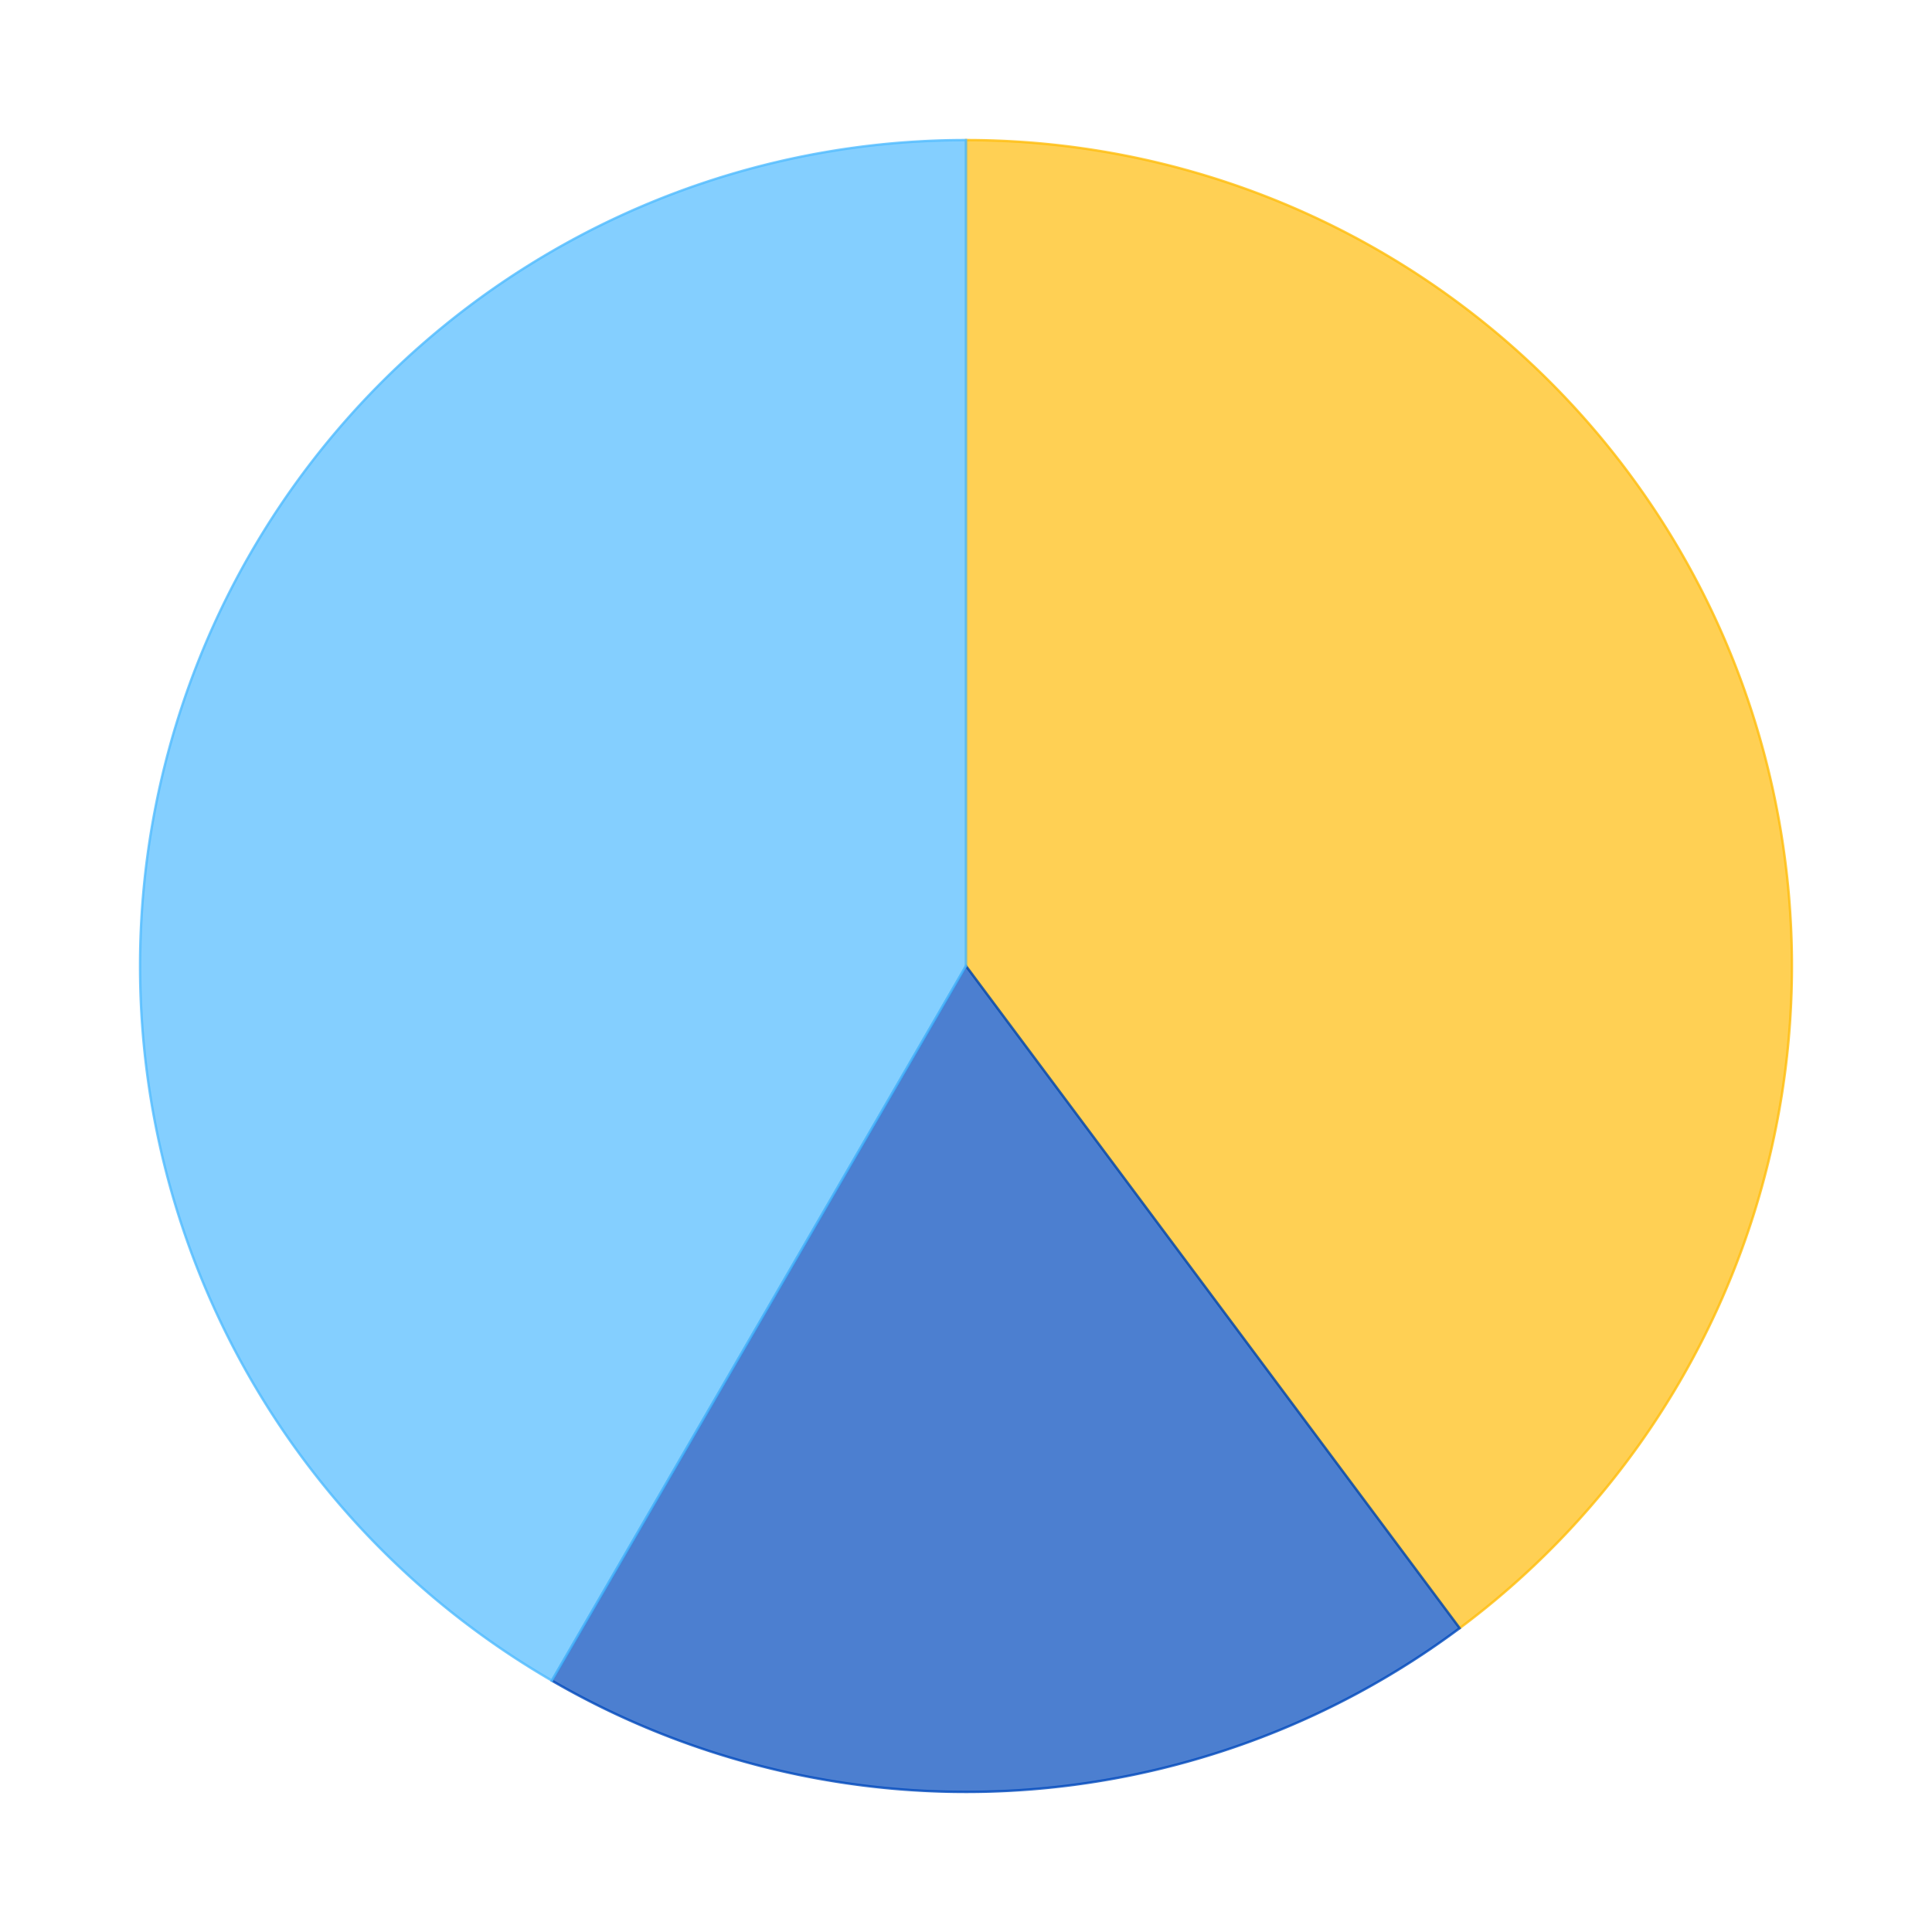 <?xml version='1.0' encoding='utf-8'?>
<svg xmlns="http://www.w3.org/2000/svg" xmlns:xlink="http://www.w3.org/1999/xlink" id="chart-529fe768-53bb-4a28-b8c7-4e2d56b35396" class="pygal-chart" viewBox="0 0 800 800"><!--Generated with pygal 2.4.0 (lxml) ©Kozea 2012-2016 on 2021-07-26--><!--http://pygal.org--><!--http://github.com/Kozea/pygal--><defs><style type="text/css">#chart-529fe768-53bb-4a28-b8c7-4e2d56b35396{-webkit-user-select:none;-webkit-font-smoothing:antialiased;font-family:Consolas,"Liberation Mono",Menlo,Courier,monospace}#chart-529fe768-53bb-4a28-b8c7-4e2d56b35396 .title{font-family:Consolas,"Liberation Mono",Menlo,Courier,monospace;font-size:16px}#chart-529fe768-53bb-4a28-b8c7-4e2d56b35396 .legends .legend text{font-family:Consolas,"Liberation Mono",Menlo,Courier,monospace;font-size:14px}#chart-529fe768-53bb-4a28-b8c7-4e2d56b35396 .axis text{font-family:Consolas,"Liberation Mono",Menlo,Courier,monospace;font-size:10px}#chart-529fe768-53bb-4a28-b8c7-4e2d56b35396 .axis text.major{font-family:Consolas,"Liberation Mono",Menlo,Courier,monospace;font-size:10px}#chart-529fe768-53bb-4a28-b8c7-4e2d56b35396 .text-overlay text.value{font-family:Consolas,"Liberation Mono",Menlo,Courier,monospace;font-size:16px}#chart-529fe768-53bb-4a28-b8c7-4e2d56b35396 .text-overlay text.label{font-family:Consolas,"Liberation Mono",Menlo,Courier,monospace;font-size:10px}#chart-529fe768-53bb-4a28-b8c7-4e2d56b35396 .tooltip{font-family:Consolas,"Liberation Mono",Menlo,Courier,monospace;font-size:14px}#chart-529fe768-53bb-4a28-b8c7-4e2d56b35396 text.no_data{font-family:Consolas,"Liberation Mono",Menlo,Courier,monospace;font-size:64px}
#chart-529fe768-53bb-4a28-b8c7-4e2d56b35396{background-color:transparent}#chart-529fe768-53bb-4a28-b8c7-4e2d56b35396 path,#chart-529fe768-53bb-4a28-b8c7-4e2d56b35396 line,#chart-529fe768-53bb-4a28-b8c7-4e2d56b35396 rect,#chart-529fe768-53bb-4a28-b8c7-4e2d56b35396 circle{-webkit-transition:150ms;-moz-transition:150ms;transition:150ms}#chart-529fe768-53bb-4a28-b8c7-4e2d56b35396 .graph &gt; .background{fill:transparent}#chart-529fe768-53bb-4a28-b8c7-4e2d56b35396 .plot &gt; .background{fill:rgba(255,255,255,1)}#chart-529fe768-53bb-4a28-b8c7-4e2d56b35396 .graph{fill:rgba(0,0,0,.87)}#chart-529fe768-53bb-4a28-b8c7-4e2d56b35396 text.no_data{fill:rgba(0,0,0,1)}#chart-529fe768-53bb-4a28-b8c7-4e2d56b35396 .title{fill:rgba(0,0,0,1)}#chart-529fe768-53bb-4a28-b8c7-4e2d56b35396 .legends .legend text{fill:rgba(0,0,0,.87)}#chart-529fe768-53bb-4a28-b8c7-4e2d56b35396 .legends .legend:hover text{fill:rgba(0,0,0,1)}#chart-529fe768-53bb-4a28-b8c7-4e2d56b35396 .axis .line{stroke:rgba(0,0,0,1)}#chart-529fe768-53bb-4a28-b8c7-4e2d56b35396 .axis .guide.line{stroke:rgba(0,0,0,.54)}#chart-529fe768-53bb-4a28-b8c7-4e2d56b35396 .axis .major.line{stroke:rgba(0,0,0,.87)}#chart-529fe768-53bb-4a28-b8c7-4e2d56b35396 .axis text.major{fill:rgba(0,0,0,1)}#chart-529fe768-53bb-4a28-b8c7-4e2d56b35396 .axis.y .guides:hover .guide.line,#chart-529fe768-53bb-4a28-b8c7-4e2d56b35396 .line-graph .axis.x .guides:hover .guide.line,#chart-529fe768-53bb-4a28-b8c7-4e2d56b35396 .stackedline-graph .axis.x .guides:hover .guide.line,#chart-529fe768-53bb-4a28-b8c7-4e2d56b35396 .xy-graph .axis.x .guides:hover .guide.line{stroke:rgba(0,0,0,1)}#chart-529fe768-53bb-4a28-b8c7-4e2d56b35396 .axis .guides:hover text{fill:rgba(0,0,0,1)}#chart-529fe768-53bb-4a28-b8c7-4e2d56b35396 .reactive{fill-opacity:.7;stroke-opacity:.8}#chart-529fe768-53bb-4a28-b8c7-4e2d56b35396 .ci{stroke:rgba(0,0,0,.87)}#chart-529fe768-53bb-4a28-b8c7-4e2d56b35396 .reactive.active,#chart-529fe768-53bb-4a28-b8c7-4e2d56b35396 .active .reactive{fill-opacity:.8;stroke-opacity:.9;stroke-width:4}#chart-529fe768-53bb-4a28-b8c7-4e2d56b35396 .ci .reactive.active{stroke-width:1.5}#chart-529fe768-53bb-4a28-b8c7-4e2d56b35396 .series text{fill:rgba(0,0,0,1)}#chart-529fe768-53bb-4a28-b8c7-4e2d56b35396 .tooltip rect{fill:rgba(255,255,255,1);stroke:rgba(0,0,0,1);-webkit-transition:opacity 150ms;-moz-transition:opacity 150ms;transition:opacity 150ms}#chart-529fe768-53bb-4a28-b8c7-4e2d56b35396 .tooltip .label{fill:rgba(0,0,0,.87)}#chart-529fe768-53bb-4a28-b8c7-4e2d56b35396 .tooltip .label{fill:rgba(0,0,0,.87)}#chart-529fe768-53bb-4a28-b8c7-4e2d56b35396 .tooltip .legend{font-size:.8em;fill:rgba(0,0,0,.54)}#chart-529fe768-53bb-4a28-b8c7-4e2d56b35396 .tooltip .x_label{font-size:.6em;fill:rgba(0,0,0,1)}#chart-529fe768-53bb-4a28-b8c7-4e2d56b35396 .tooltip .xlink{font-size:.5em;text-decoration:underline}#chart-529fe768-53bb-4a28-b8c7-4e2d56b35396 .tooltip .value{font-size:1.5em}#chart-529fe768-53bb-4a28-b8c7-4e2d56b35396 .bound{font-size:.5em}#chart-529fe768-53bb-4a28-b8c7-4e2d56b35396 .max-value{font-size:.75em;fill:rgba(0,0,0,.54)}#chart-529fe768-53bb-4a28-b8c7-4e2d56b35396 .map-element{fill:rgba(255,255,255,1);stroke:rgba(0,0,0,.54) !important}#chart-529fe768-53bb-4a28-b8c7-4e2d56b35396 .map-element .reactive{fill-opacity:inherit;stroke-opacity:inherit}#chart-529fe768-53bb-4a28-b8c7-4e2d56b35396 .color-0,#chart-529fe768-53bb-4a28-b8c7-4e2d56b35396 .color-0 a:visited{stroke:#FFBD0C;fill:#FFBD0C}#chart-529fe768-53bb-4a28-b8c7-4e2d56b35396 .color-1,#chart-529fe768-53bb-4a28-b8c7-4e2d56b35396 .color-1 a:visited{stroke:#0149bc;fill:#0149bc}#chart-529fe768-53bb-4a28-b8c7-4e2d56b35396 .color-2,#chart-529fe768-53bb-4a28-b8c7-4e2d56b35396 .color-2 a:visited{stroke:#50bbff;fill:#50bbff}#chart-529fe768-53bb-4a28-b8c7-4e2d56b35396 .text-overlay .color-0 text{fill:black}#chart-529fe768-53bb-4a28-b8c7-4e2d56b35396 .text-overlay .color-1 text{fill:black}#chart-529fe768-53bb-4a28-b8c7-4e2d56b35396 .text-overlay .color-2 text{fill:black}
#chart-529fe768-53bb-4a28-b8c7-4e2d56b35396 text.no_data{text-anchor:middle}#chart-529fe768-53bb-4a28-b8c7-4e2d56b35396 .guide.line{fill:none}#chart-529fe768-53bb-4a28-b8c7-4e2d56b35396 .centered{text-anchor:middle}#chart-529fe768-53bb-4a28-b8c7-4e2d56b35396 .title{text-anchor:middle}#chart-529fe768-53bb-4a28-b8c7-4e2d56b35396 .legends .legend text{fill-opacity:1}#chart-529fe768-53bb-4a28-b8c7-4e2d56b35396 .axis.x text{text-anchor:middle}#chart-529fe768-53bb-4a28-b8c7-4e2d56b35396 .axis.x:not(.web) text[transform]{text-anchor:start}#chart-529fe768-53bb-4a28-b8c7-4e2d56b35396 .axis.x:not(.web) text[transform].backwards{text-anchor:end}#chart-529fe768-53bb-4a28-b8c7-4e2d56b35396 .axis.y text{text-anchor:end}#chart-529fe768-53bb-4a28-b8c7-4e2d56b35396 .axis.y text[transform].backwards{text-anchor:start}#chart-529fe768-53bb-4a28-b8c7-4e2d56b35396 .axis.y2 text{text-anchor:start}#chart-529fe768-53bb-4a28-b8c7-4e2d56b35396 .axis.y2 text[transform].backwards{text-anchor:end}#chart-529fe768-53bb-4a28-b8c7-4e2d56b35396 .axis .guide.line{stroke-dasharray:4,4}#chart-529fe768-53bb-4a28-b8c7-4e2d56b35396 .axis .major.guide.line{stroke-dasharray:6,6}#chart-529fe768-53bb-4a28-b8c7-4e2d56b35396 .horizontal .axis.y .guide.line,#chart-529fe768-53bb-4a28-b8c7-4e2d56b35396 .horizontal .axis.y2 .guide.line,#chart-529fe768-53bb-4a28-b8c7-4e2d56b35396 .vertical .axis.x .guide.line{opacity:0}#chart-529fe768-53bb-4a28-b8c7-4e2d56b35396 .horizontal .axis.always_show .guide.line,#chart-529fe768-53bb-4a28-b8c7-4e2d56b35396 .vertical .axis.always_show .guide.line{opacity:1 !important}#chart-529fe768-53bb-4a28-b8c7-4e2d56b35396 .axis.y .guides:hover .guide.line,#chart-529fe768-53bb-4a28-b8c7-4e2d56b35396 .axis.y2 .guides:hover .guide.line,#chart-529fe768-53bb-4a28-b8c7-4e2d56b35396 .axis.x .guides:hover .guide.line{opacity:1}#chart-529fe768-53bb-4a28-b8c7-4e2d56b35396 .axis .guides:hover text{opacity:1}#chart-529fe768-53bb-4a28-b8c7-4e2d56b35396 .nofill{fill:none}#chart-529fe768-53bb-4a28-b8c7-4e2d56b35396 .subtle-fill{fill-opacity:.2}#chart-529fe768-53bb-4a28-b8c7-4e2d56b35396 .dot{stroke-width:1px;fill-opacity:1}#chart-529fe768-53bb-4a28-b8c7-4e2d56b35396 .dot.active{stroke-width:5px}#chart-529fe768-53bb-4a28-b8c7-4e2d56b35396 .dot.negative{fill:transparent}#chart-529fe768-53bb-4a28-b8c7-4e2d56b35396 text,#chart-529fe768-53bb-4a28-b8c7-4e2d56b35396 tspan{stroke:none !important}#chart-529fe768-53bb-4a28-b8c7-4e2d56b35396 .series text.active{opacity:1}#chart-529fe768-53bb-4a28-b8c7-4e2d56b35396 .tooltip rect{fill-opacity:.95;stroke-width:.5}#chart-529fe768-53bb-4a28-b8c7-4e2d56b35396 .tooltip text{fill-opacity:1}#chart-529fe768-53bb-4a28-b8c7-4e2d56b35396 .showable{visibility:hidden}#chart-529fe768-53bb-4a28-b8c7-4e2d56b35396 .showable.shown{visibility:visible}#chart-529fe768-53bb-4a28-b8c7-4e2d56b35396 .gauge-background{fill:rgba(229,229,229,1);stroke:none}#chart-529fe768-53bb-4a28-b8c7-4e2d56b35396 .bg-lines{stroke:transparent;stroke-width:2px}</style><script type="text/javascript">window.pygal = window.pygal || {};window.pygal.config = window.pygal.config || {};window.pygal.config['529fe768-53bb-4a28-b8c7-4e2d56b35396'] = {"allow_interruptions": false, "box_mode": "extremes", "classes": ["pygal-chart"], "css": ["file://style.css", "file://graph.css"], "defs": [], "disable_xml_declaration": false, "dots_size": 2.5, "dynamic_print_values": false, "explicit_size": false, "fill": false, "force_uri_protocol": "https", "formatter": null, "half_pie": false, "height": 800, "include_x_axis": false, "inner_radius": 0, "interpolate": null, "interpolation_parameters": {}, "interpolation_precision": 250, "inverse_y_axis": false, "js": ["//kozea.github.io/pygal.js/2.0.x/pygal-tooltips.min.js"], "legend_at_bottom": false, "legend_at_bottom_columns": null, "legend_box_size": 12, "logarithmic": false, "margin": 20, "margin_bottom": null, "margin_left": null, "margin_right": null, "margin_top": null, "max_scale": 16, "min_scale": 4, "missing_value_fill_truncation": "x", "no_data_text": "No data", "no_prefix": false, "order_min": null, "pretty_print": false, "print_labels": false, "print_values": false, "print_values_position": "center", "print_zeroes": true, "range": null, "rounded_bars": null, "secondary_range": null, "show_dots": true, "show_legend": false, "show_minor_x_labels": true, "show_minor_y_labels": true, "show_only_major_dots": false, "show_x_guides": false, "show_x_labels": true, "show_y_guides": true, "show_y_labels": true, "spacing": 10, "stack_from_top": false, "strict": false, "stroke": true, "stroke_style": null, "style": {"background": "transparent", "ci_colors": [], "colors": ["#FFBD0C", "#0149bc", "#50bbff"], "font_family": "Consolas, \"Liberation Mono\", Menlo, Courier, monospace", "foreground": "rgba(0, 0, 0, .87)", "foreground_strong": "rgba(0, 0, 0, 1)", "foreground_subtle": "rgba(0, 0, 0, .54)", "guide_stroke_dasharray": "4,4", "label_font_family": "Consolas, \"Liberation Mono\", Menlo, Courier, monospace", "label_font_size": 10, "legend_font_family": "Consolas, \"Liberation Mono\", Menlo, Courier, monospace", "legend_font_size": 14, "major_guide_stroke_dasharray": "6,6", "major_label_font_family": "Consolas, \"Liberation Mono\", Menlo, Courier, monospace", "major_label_font_size": 10, "no_data_font_family": "Consolas, \"Liberation Mono\", Menlo, Courier, monospace", "no_data_font_size": 64, "opacity": ".7", "opacity_hover": ".8", "plot_background": "rgba(255, 255, 255, 1)", "stroke_opacity": ".8", "stroke_opacity_hover": ".9", "title_font_family": "Consolas, \"Liberation Mono\", Menlo, Courier, monospace", "title_font_size": 16, "tooltip_font_family": "Consolas, \"Liberation Mono\", Menlo, Courier, monospace", "tooltip_font_size": 14, "transition": "150ms", "value_background": "rgba(229, 229, 229, 1)", "value_colors": [], "value_font_family": "Consolas, \"Liberation Mono\", Menlo, Courier, monospace", "value_font_size": 16, "value_label_font_family": "Consolas, \"Liberation Mono\", Menlo, Courier, monospace", "value_label_font_size": 10}, "title": null, "tooltip_border_radius": 0, "tooltip_fancy_mode": true, "truncate_label": null, "truncate_legend": null, "width": 800, "x_label_rotation": 0, "x_labels": null, "x_labels_major": null, "x_labels_major_count": null, "x_labels_major_every": null, "x_title": null, "xrange": null, "y_label_rotation": 0, "y_labels": null, "y_labels_major": null, "y_labels_major_count": null, "y_labels_major_every": null, "y_title": null, "zero": 0, "legends": ["Sunny days", "Days with precipitation", "Cloudy days"]}</script><script type="text/javascript" xlink:href="https://kozea.github.io/pygal.js/2.0.x/pygal-tooltips.min.js"/></defs><title>Pygal</title><g class="graph pie-graph vertical"><rect x="0" y="0" width="800" height="800" class="background"/><g transform="translate(20, 20)" class="plot"><rect x="0" y="0" width="760" height="760" class="background"/><g class="series serie-0 color-0"><g class="slices"><g class="slice"><path d="M380 38 A342 342 0 0 1 584.414 654.188 L380 380 A0 0 0 0 0 380 380 z" class="slice reactive tooltip-trigger"/><desc class="value">13</desc><desc class="x centered">542.3022785338555</desc><desc class="y centered">326.1579125337921</desc></g></g></g><g class="series serie-1 color-1"><g class="slices"><g class="slice"><path d="M584.414 654.188 A342 342 0 0 1 208.525 675.906 L380 380 A0 0 0 0 0 380 380 z" class="slice reactive tooltip-trigger"/><desc class="value">6.06</desc><desc class="x centered">389.86370154877585</desc><desc class="y centered">550.715281658546</desc></g></g></g><g class="series serie-2 color-2"><g class="slices"><g class="slice"><path d="M208.525 675.906 A342 342 0 0 1 380 38 L380 380 A0 0 0 0 0 380 380 z" class="slice reactive tooltip-trigger"/><desc class="value">13.6</desc><desc class="x centered">214.8622135949668</desc><desc class="y centered">335.60955619454086</desc></g></g></g></g><g class="titles"/><g transform="translate(20, 20)" class="plot overlay"><g class="series serie-0 color-0"/><g class="series serie-1 color-1"/><g class="series serie-2 color-2"/></g><g transform="translate(20, 20)" class="plot text-overlay"><g class="series serie-0 color-0"/><g class="series serie-1 color-1"/><g class="series serie-2 color-2"/></g><g transform="translate(20, 20)" class="plot tooltip-overlay"><g transform="translate(0 0)" style="opacity: 0" class="tooltip"><rect rx="0" ry="0" width="0" height="0" class="tooltip-box"/><g class="text"/></g></g></g></svg>